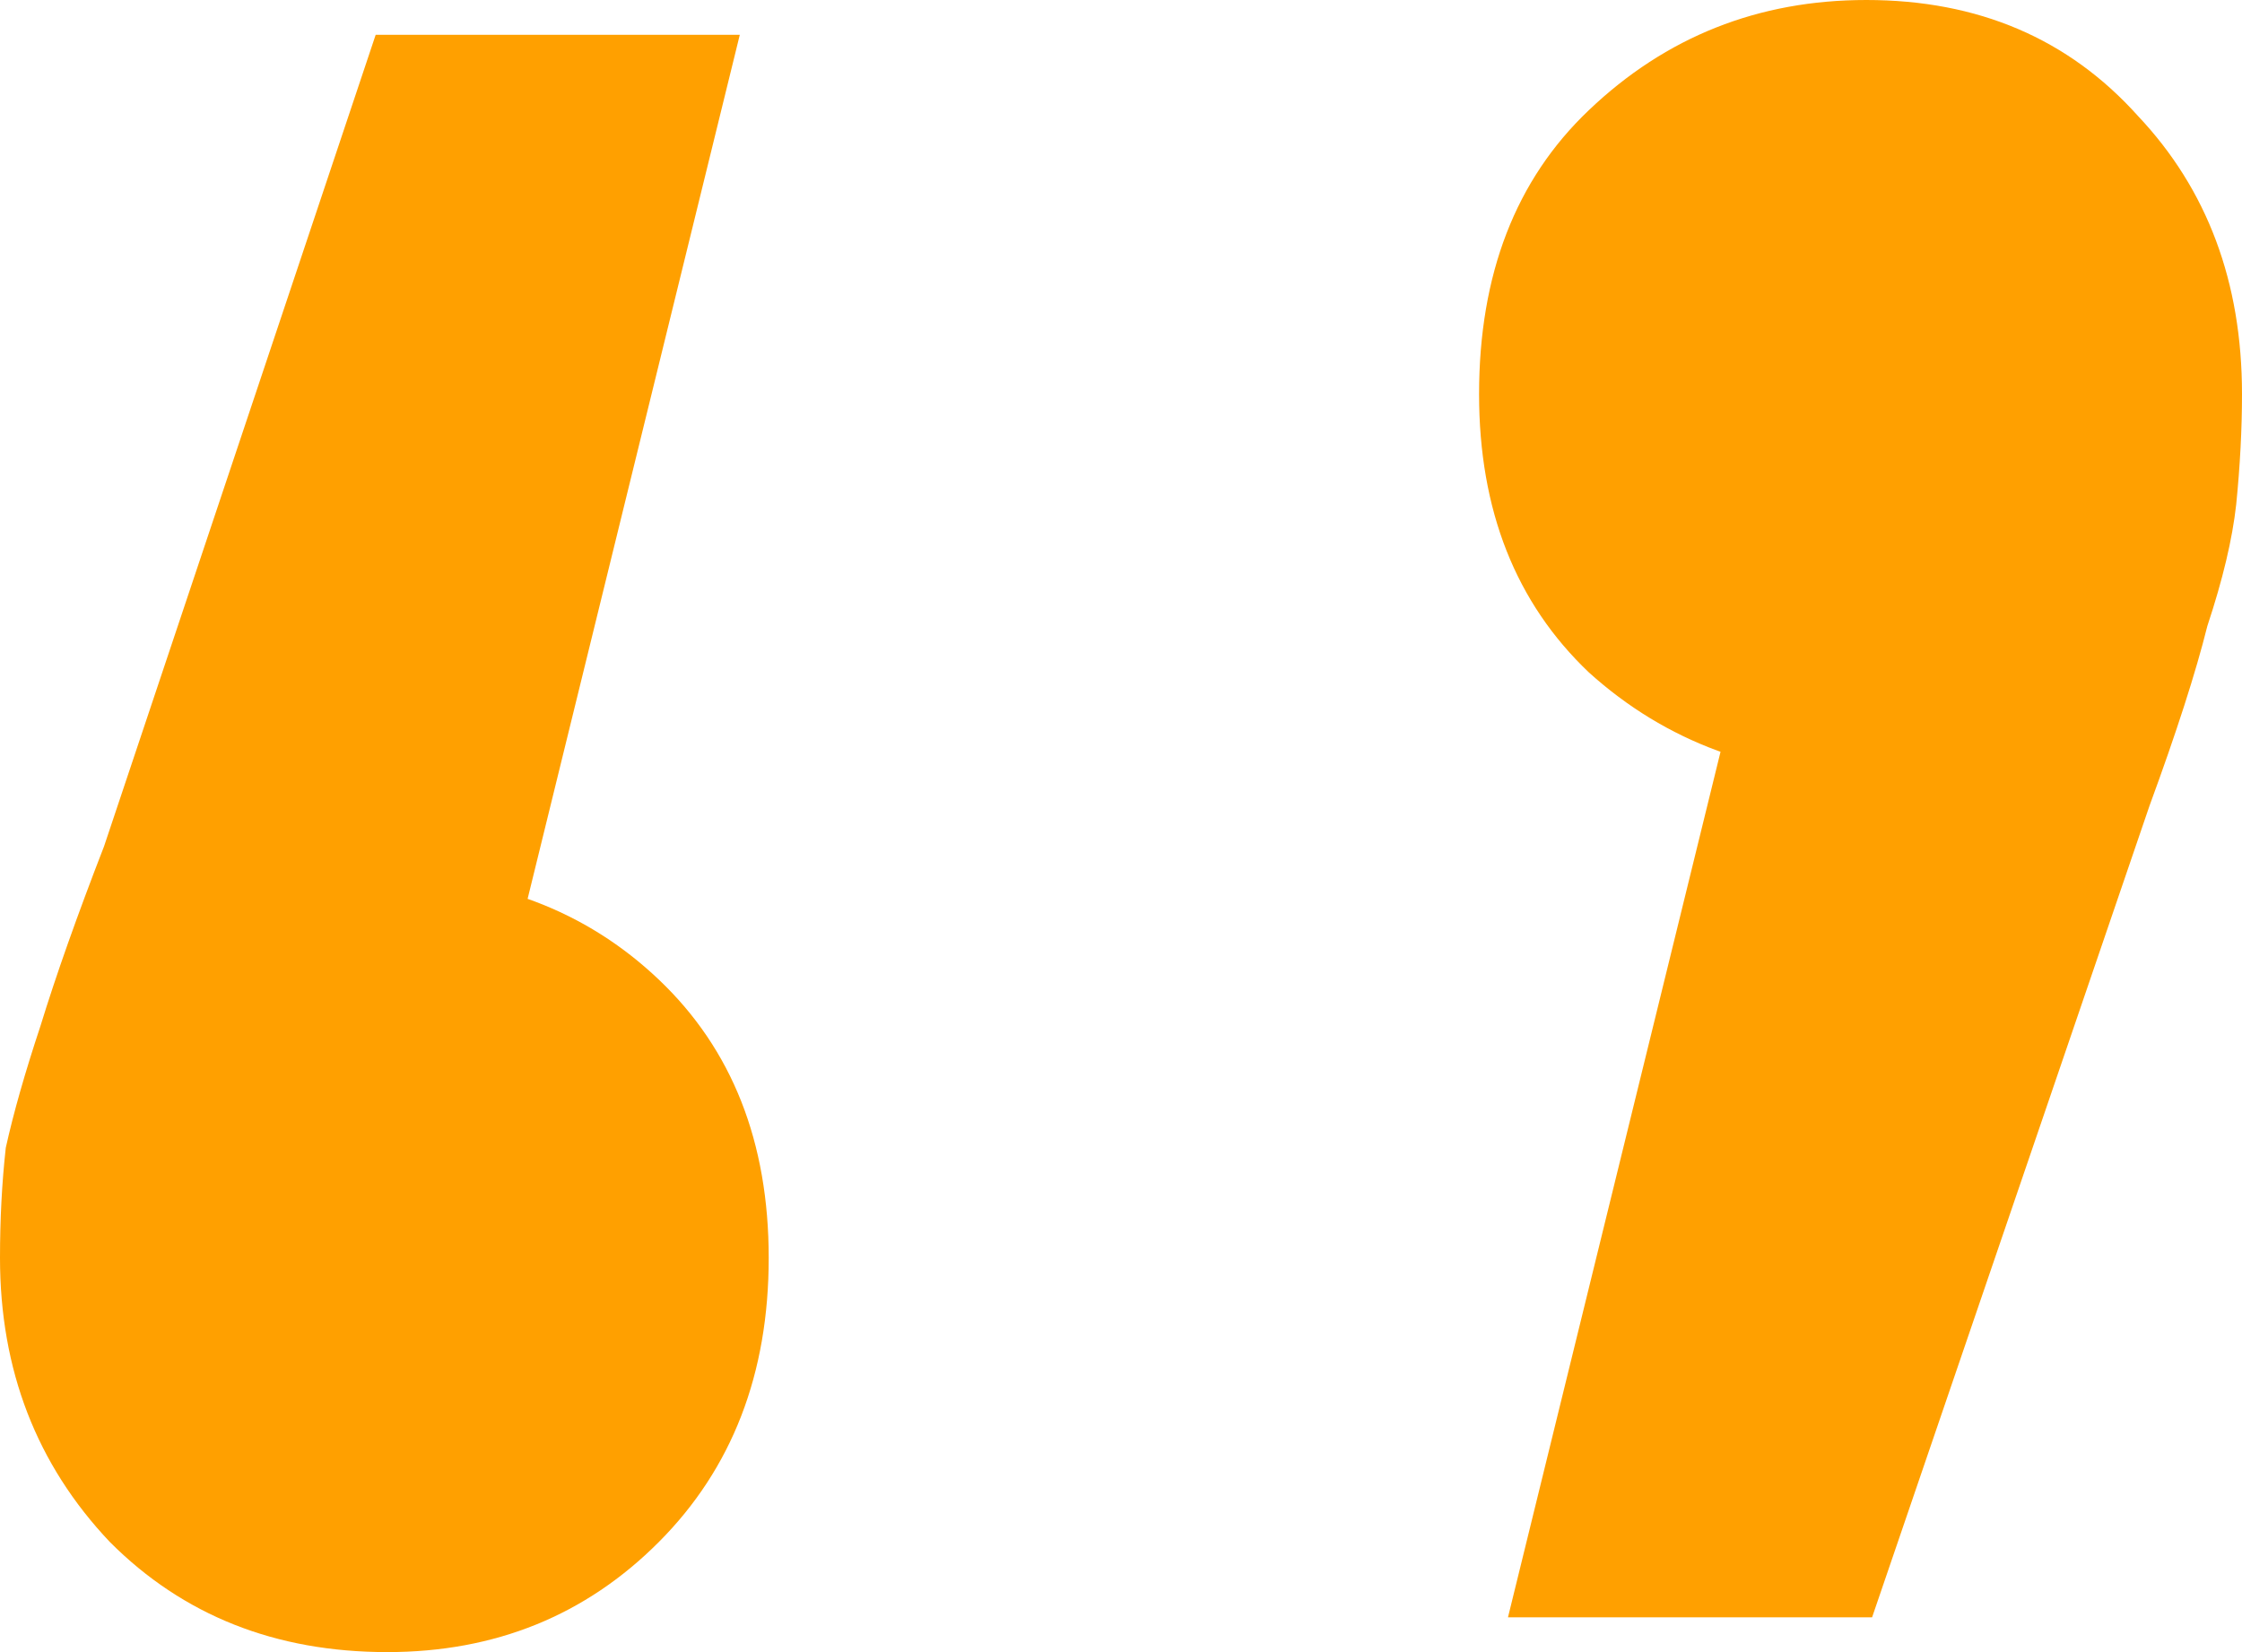 <svg width="76" height="56" viewBox="0 0 76 56" fill="none" xmlns="http://www.w3.org/2000/svg">
<path d="M25.078 1.179L15.282 41.067L12.931 29.67C16.719 29.67 19.854 30.849 22.335 33.207C24.817 35.565 26.058 38.709 26.058 42.639C26.058 46.568 24.817 49.778 22.335 52.267C19.854 54.756 16.784 56 13.127 56C9.339 56 6.204 54.756 3.723 52.267C1.241 49.647 0 46.437 0 42.639C0 41.329 0.065 40.084 0.196 38.905C0.457 37.726 0.849 36.351 1.371 34.779C1.894 33.076 2.612 31.046 3.527 28.688L12.735 1.179H25.078Z" fill="#FFA000"/>
<path d="M51.118 54.821L60.914 14.933L63.461 26.33C59.673 26.33 56.473 25.151 53.861 22.793C51.379 20.435 50.138 17.291 50.138 13.361C50.138 9.301 51.379 6.091 53.861 3.733C56.473 1.244 59.608 0 63.265 0C67.053 0 70.122 1.31 72.473 3.93C74.824 6.419 76 9.563 76 13.361C76 14.54 75.935 15.785 75.804 17.095C75.674 18.274 75.347 19.649 74.825 21.221C74.433 22.793 73.779 24.823 72.865 27.312L63.461 54.821H51.118Z" fill="#FFA000"/>
</svg>
